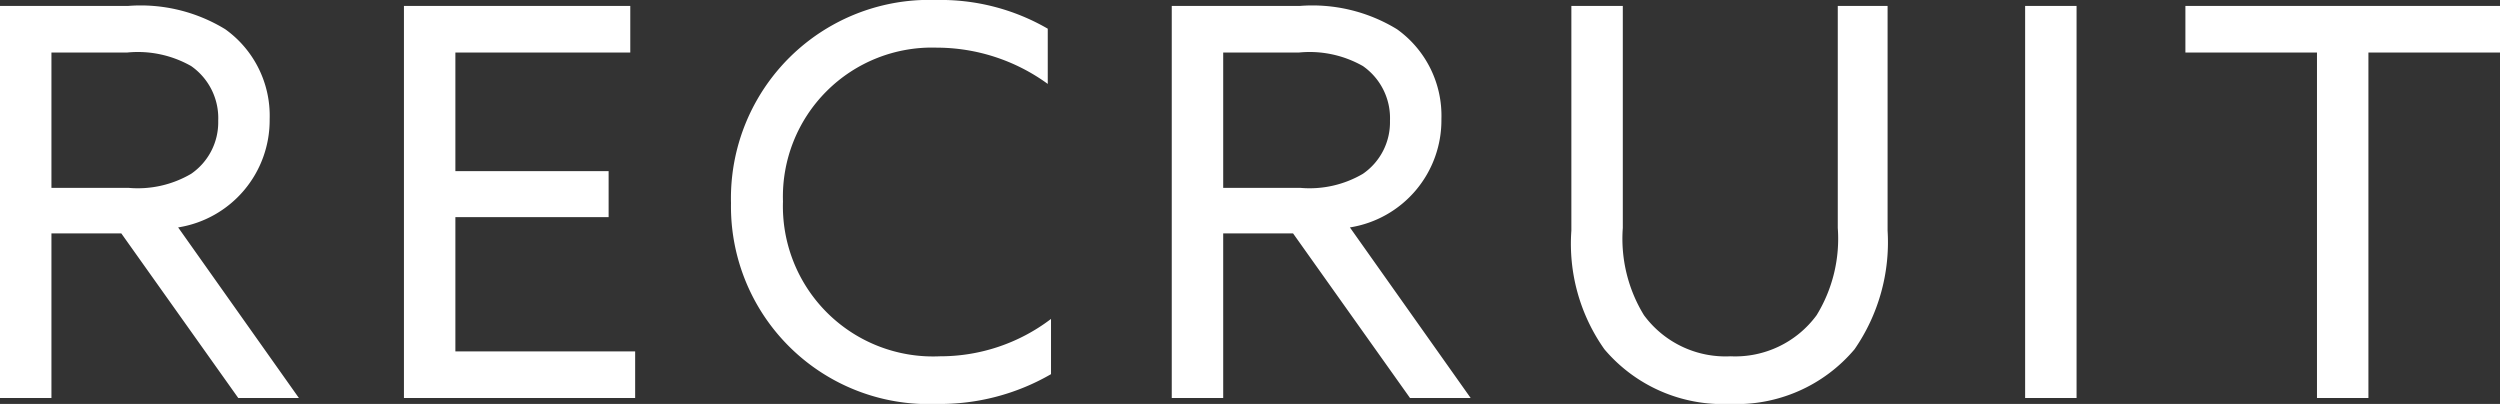 <svg xmlns="http://www.w3.org/2000/svg" width="92.34" height="14.92" viewBox="0 0 92.34 14.92"><rect x="0" y="0" width="92.34" height="14.92" fill="#333333" stroke="none"/><path d="M1.62,0h1.9V-6.08H6.1L10.42,0h2.24L8.2-6.3a4.007,4.007,0,0,0,3.38-4,3.924,3.924,0,0,0-1.64-3.32,5.986,5.986,0,0,0-3.6-.86H1.62Zm1.9-7.76v-5h2.8a3.988,3.988,0,0,1,2.36.5,2.342,2.342,0,0,1,1,2.02,2.309,2.309,0,0,1-1,1.96,3.894,3.894,0,0,1-2.3.52ZM16.54,0h8.54V-1.72H18.44V-6.68H24.1v-1.7H18.44v-4.38H24.9v-1.72H16.54Zm23.9-.88V-2.92a6.748,6.748,0,0,1-4.1,1.38,5.546,5.546,0,0,1-5.8-5.72,5.506,5.506,0,0,1,5.68-5.68,6.982,6.982,0,0,1,4.1,1.34v-2.04A7.893,7.893,0,0,0,36.2-14.7a7.326,7.326,0,0,0-7.58,7.5A7.3,7.3,0,0,0,36.22.22,8.191,8.191,0,0,0,40.44-.88ZM44.9,0h1.9V-6.08h2.58L53.7,0h2.24L51.48-6.3a4.007,4.007,0,0,0,3.38-4,3.924,3.924,0,0,0-1.64-3.32,5.986,5.986,0,0,0-3.6-.86H44.9Zm1.9-7.76v-5h2.8a3.988,3.988,0,0,1,2.36.5,2.342,2.342,0,0,1,1,2.02,2.309,2.309,0,0,1-1,1.96,3.894,3.894,0,0,1-2.3.52Zm12.86-6.72v8.3A6.745,6.745,0,0,0,60.88-1.8,5.723,5.723,0,0,0,65.5.22,5.7,5.7,0,0,0,70.12-1.8a6.952,6.952,0,0,0,1.22-4.38v-8.3H69.5v8.2a5.407,5.407,0,0,1-.78,3.22,3.729,3.729,0,0,1-3.18,1.52,3.742,3.742,0,0,1-3.2-1.52,5.407,5.407,0,0,1-.78-3.22v-8.2ZM76.42,0h1.9V-14.48h-1.9ZM87.2,0h1.9V-12.76h4.86v-1.72H82.34v1.72H87.2Z" transform="translate(-1.62 14.7)" fill="#fff"/></svg>